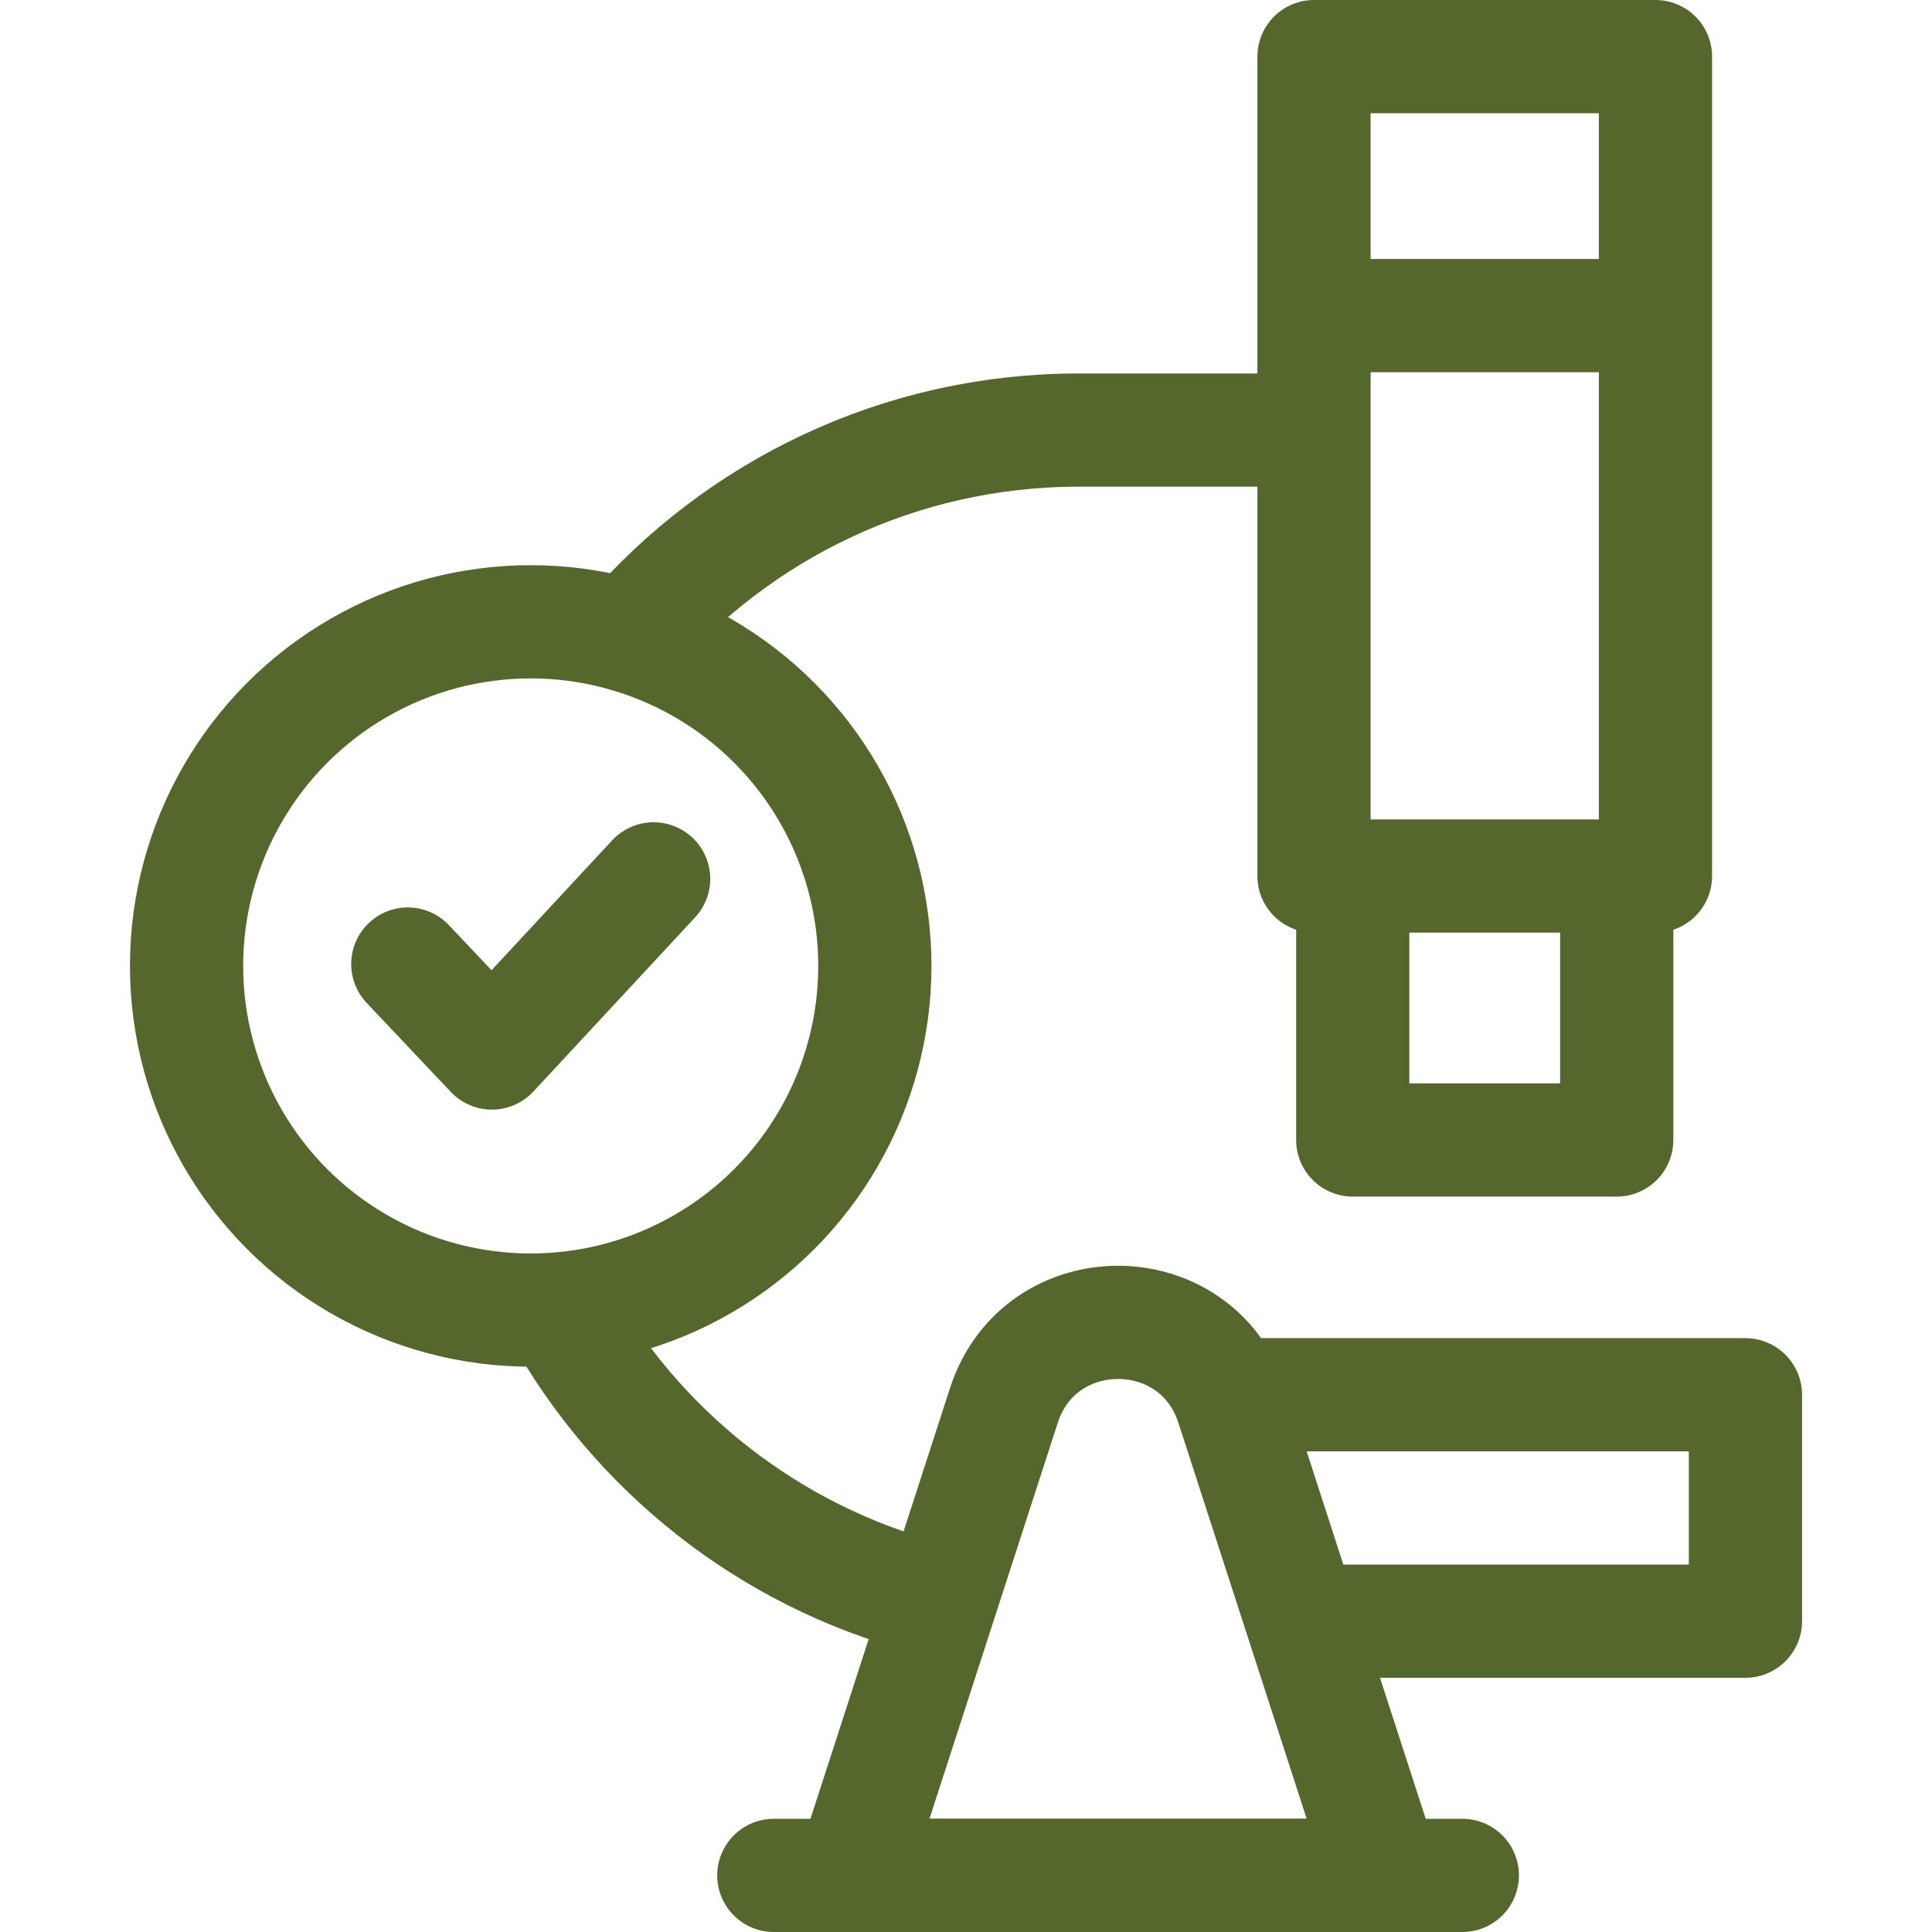<svg xmlns="http://www.w3.org/2000/svg" xmlns:xlink="http://www.w3.org/1999/xlink" width="512" height="512" x="0" y="0" viewBox="0 0 511.947 511.947" style="enable-background:new 0 0 512 512" xml:space="preserve" class=""><g><path d="M166.744 168.566c28.845-33.44 71.527-54.606 119.154-54.606h59.672M245.305 423.262c-41.805-11.135-76.763-39.058-97.213-76.108M358.457 302.076h69.946V232.13h-69.946v32.774zM348.188 232.13h90.483V15h-90.483v101.739zM326.335 369.587h136.174v60H348.973M424.385 83.631h-64.589M326.527 372.41l40.35 124.536H225.666l40.35-124.536c9.504-29.334 51.006-29.334 60.511 0z" style="stroke-width:30;stroke-linecap:round;stroke-linejoin:round;stroke-miterlimit:10;" fill="none" stroke="#56672e" stroke-width="30" stroke-linecap="round" stroke-linejoin="round" stroke-miterlimit="10" data-original="#000000" class="" opacity="1"></path><circle cx="140.629" cy="255.957" r="91.191" style="stroke-width:30;stroke-linecap:round;stroke-linejoin:round;stroke-miterlimit:10;" fill="none" stroke="#56672e" stroke-width="30" stroke-linecap="round" stroke-linejoin="round" stroke-miterlimit="10" data-original="#000000" class="" opacity="1"></circle><path d="m173.2 232.884-42.852 46.147-22.29-23.581M205.047 496.947h182.449" style="stroke-width:30;stroke-linecap:round;stroke-linejoin:round;stroke-miterlimit:10;" fill="none" stroke="#56672e" stroke-width="30" stroke-linecap="round" stroke-linejoin="round" stroke-miterlimit="10" data-original="#000000" class="" opacity="1"></path></g></svg>